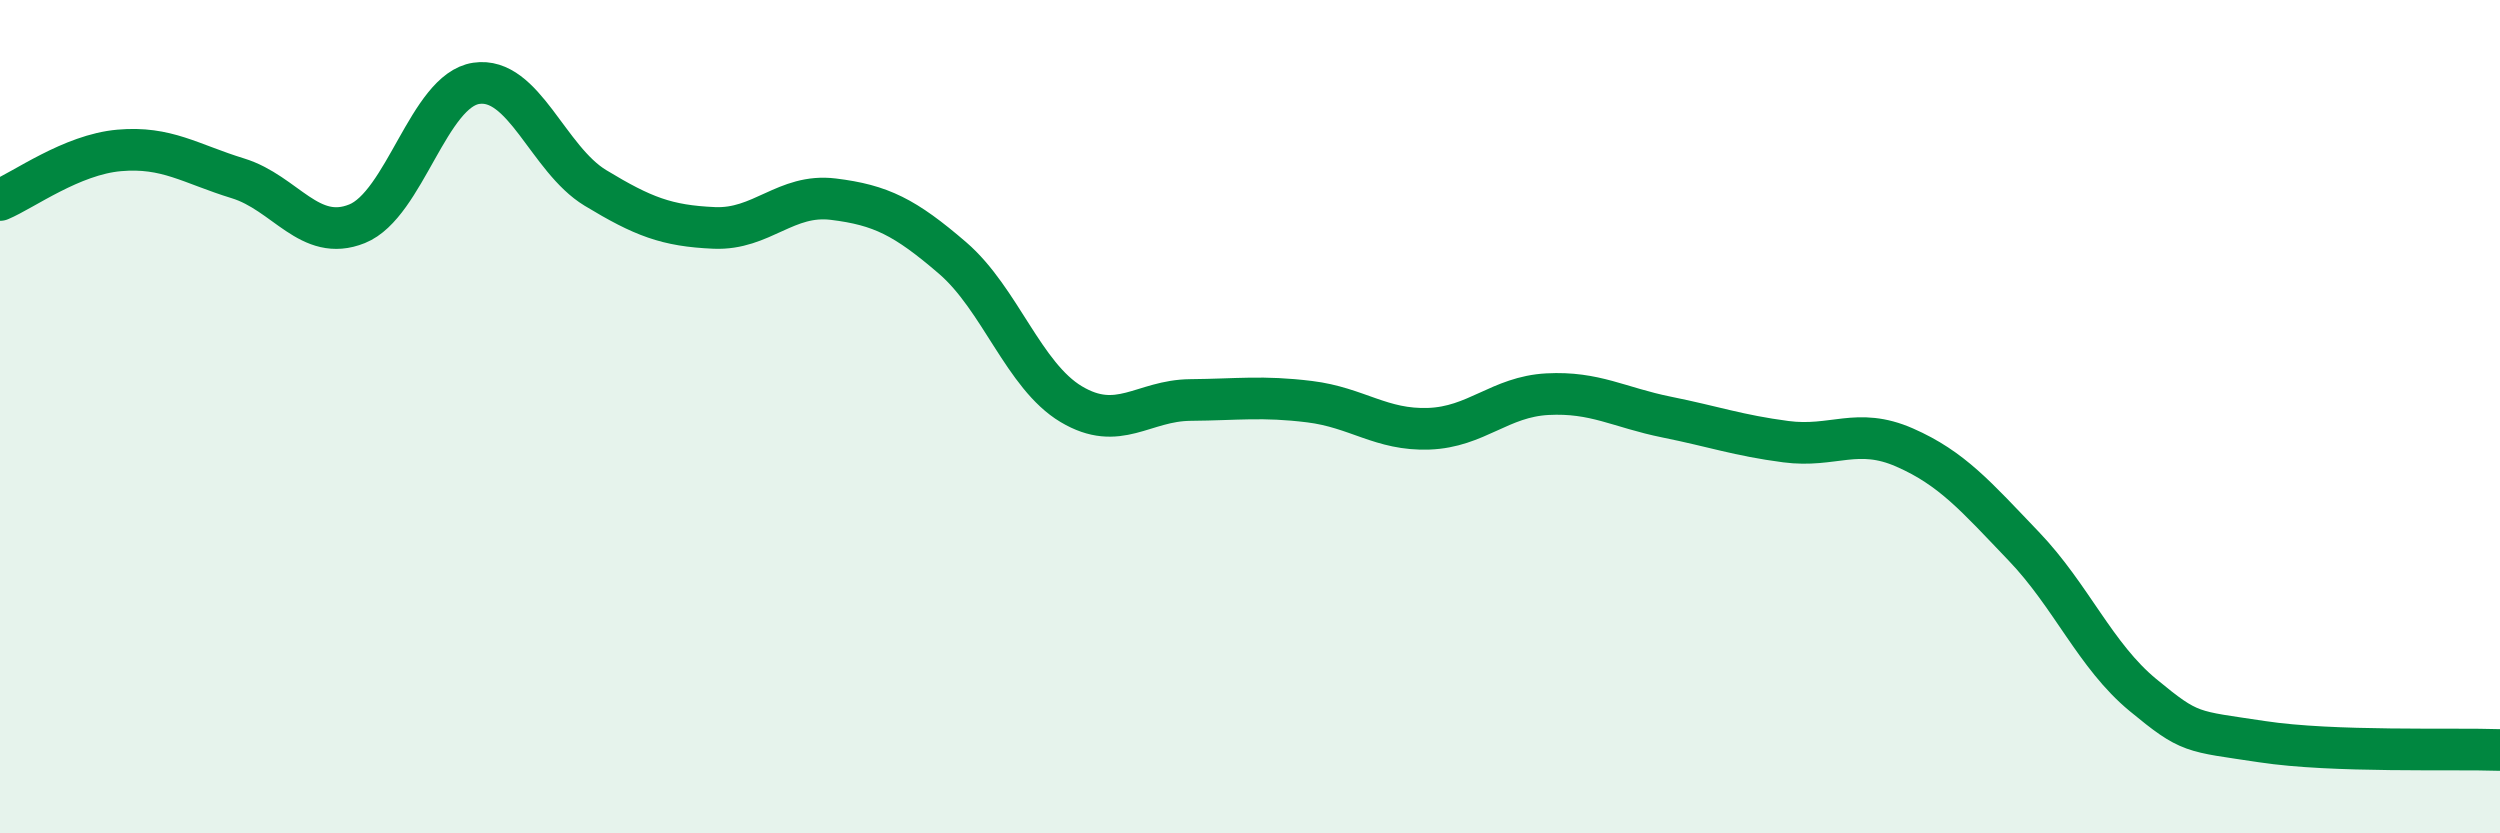
    <svg width="60" height="20" viewBox="0 0 60 20" xmlns="http://www.w3.org/2000/svg">
      <path
        d="M 0,4.8 C 0.57,4.56 1.72,3.71 2.86,3.61 C 4,3.51 4.57,3.93 5.71,4.28 C 6.85,4.63 7.43,5.83 8.57,5.37 C 9.71,4.91 10.29,2.17 11.43,2 C 12.57,1.83 13.15,3.82 14.29,4.51 C 15.43,5.2 16,5.42 17.14,5.47 C 18.28,5.52 18.86,4.64 20,4.78 C 21.14,4.92 21.72,5.21 22.86,6.19 C 24,7.17 24.57,9.02 25.71,9.7 C 26.85,10.38 27.43,9.61 28.57,9.6 C 29.71,9.59 30.29,9.5 31.43,9.64 C 32.57,9.78 33.15,10.33 34.29,10.29 C 35.43,10.25 36,9.52 37.14,9.46 C 38.28,9.4 38.86,9.78 40,10.01 C 41.14,10.24 41.72,10.45 42.86,10.6 C 44,10.75 44.57,10.24 45.71,10.74 C 46.85,11.24 47.43,11.92 48.57,13.11 C 49.71,14.3 50.29,15.74 51.43,16.68 C 52.57,17.62 52.58,17.54 54.29,17.8 C 56,18.06 58.86,17.96 60,18L60 20L0 20Z"
        fill="#008740"
        opacity="0.1"
        stroke-linecap="round"
        stroke-linejoin="round"
      />
      <path
        d="M 0,4.8 C 0.57,4.56 1.72,3.71 2.86,3.61 C 4,3.51 4.57,3.93 5.71,4.28 C 6.85,4.63 7.43,5.83 8.57,5.37 C 9.71,4.91 10.29,2.17 11.43,2 C 12.57,1.83 13.15,3.82 14.29,4.51 C 15.43,5.2 16,5.42 17.14,5.47 C 18.28,5.52 18.86,4.64 20,4.78 C 21.14,4.92 21.72,5.21 22.86,6.19 C 24,7.17 24.57,9.02 25.71,9.7 C 26.85,10.38 27.43,9.61 28.57,9.6 C 29.71,9.59 30.29,9.5 31.43,9.64 C 32.57,9.78 33.15,10.33 34.29,10.29 C 35.43,10.25 36,9.52 37.14,9.46 C 38.28,9.4 38.86,9.78 40,10.01 C 41.14,10.24 41.72,10.45 42.86,10.6 C 44,10.75 44.57,10.24 45.71,10.74 C 46.85,11.24 47.43,11.92 48.57,13.11 C 49.71,14.3 50.29,15.74 51.43,16.68 C 52.57,17.62 52.58,17.54 54.29,17.8 C 56,18.06 58.86,17.96 60,18"
        stroke="#008740"
        stroke-width="1"
        fill="none"
        stroke-linecap="round"
        stroke-linejoin="round"
      />
    </svg>
  